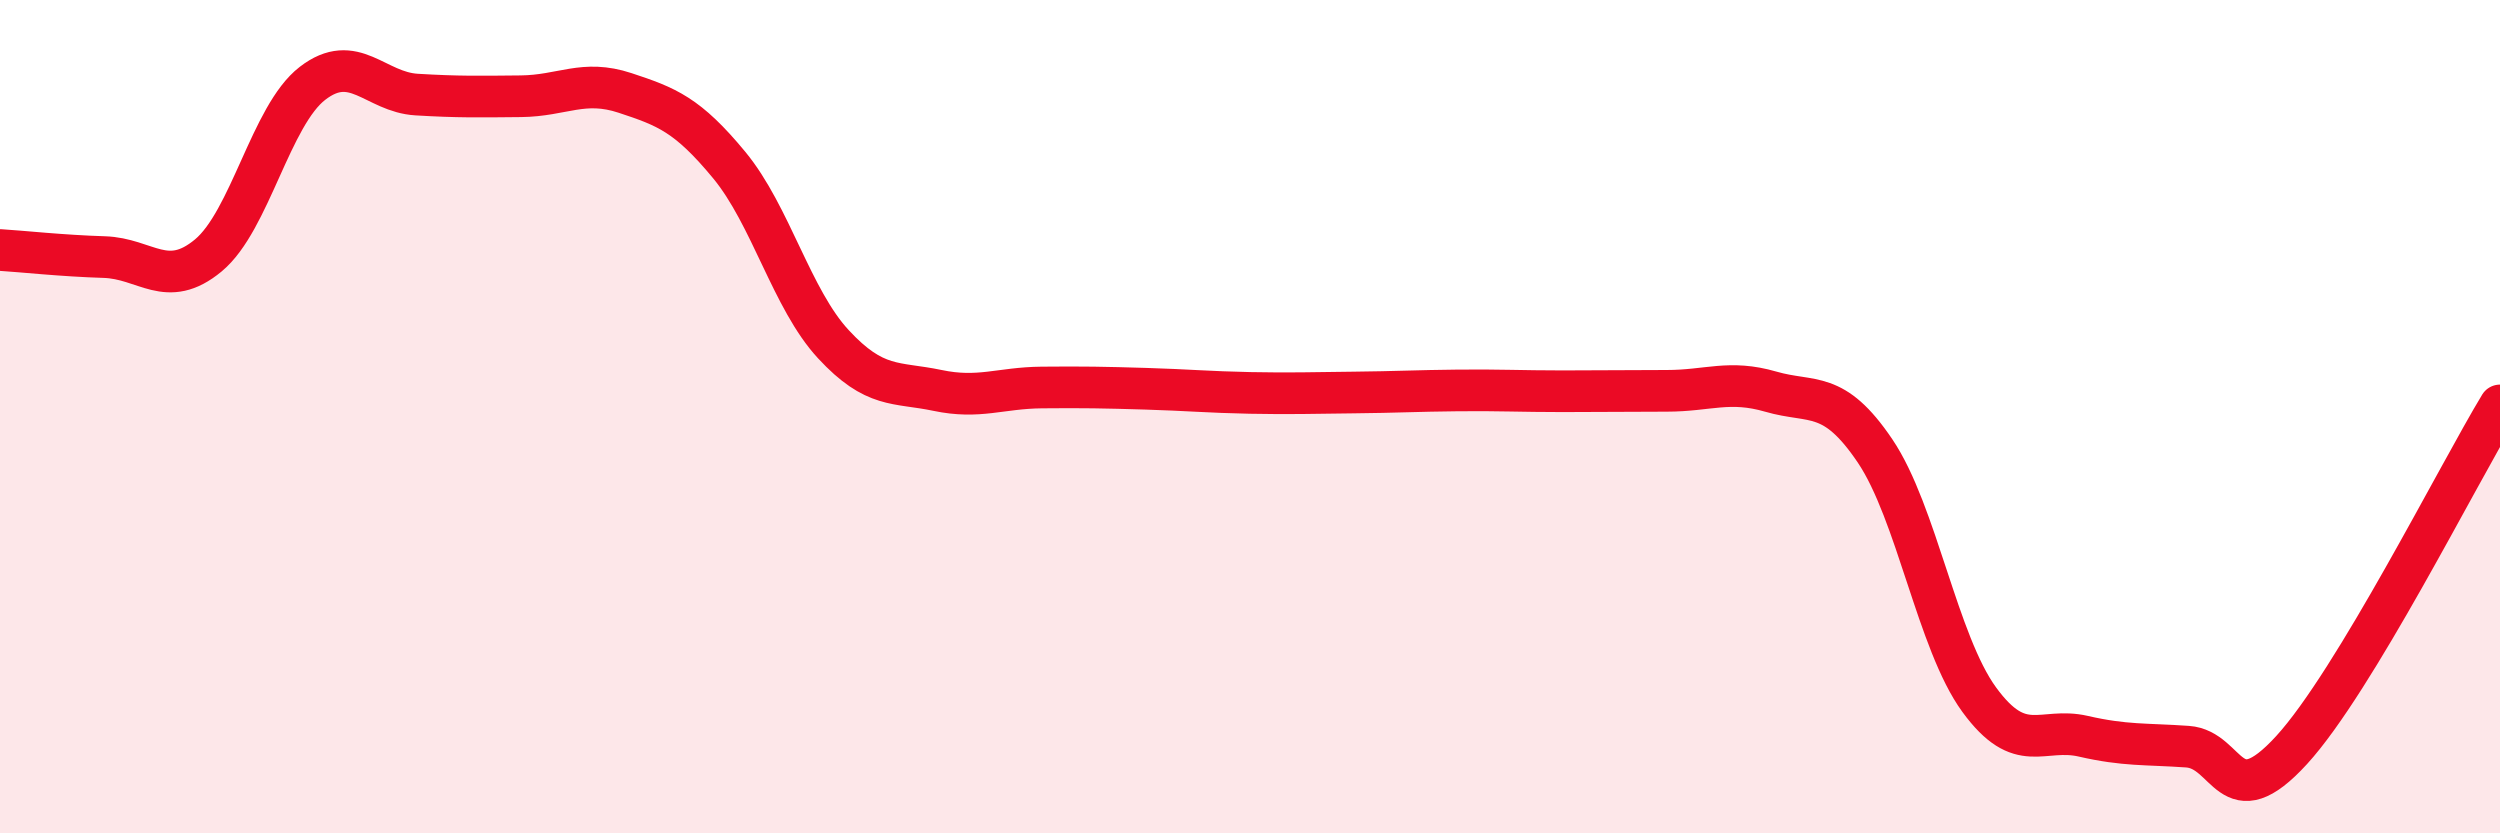 
    <svg width="60" height="20" viewBox="0 0 60 20" xmlns="http://www.w3.org/2000/svg">
      <path
        d="M 0,6 C 0.5,6.03 1.5,6.14 2.5,6.17 C 3.5,6.2 4,6.96 5,6.13 C 6,5.3 6.5,2.77 7.5,2 C 8.5,1.23 9,2.21 10,2.27 C 11,2.33 11.5,2.32 12.5,2.31 C 13.5,2.3 14,1.9 15,2.23 C 16,2.56 16.5,2.75 17.5,3.96 C 18.5,5.17 19,7.18 20,8.26 C 21,9.34 21.5,9.16 22.5,9.37 C 23.5,9.58 24,9.31 25,9.3 C 26,9.29 26.5,9.3 27.5,9.33 C 28.5,9.36 29,9.41 30,9.43 C 31,9.45 31.5,9.43 32.5,9.42 C 33.5,9.41 34,9.38 35,9.37 C 36,9.36 36.5,9.39 37.5,9.39 C 38.5,9.39 39,9.38 40,9.38 C 41,9.38 41.5,9.11 42.5,9.4 C 43.5,9.69 44,9.34 45,10.82 C 46,12.3 46.5,15.42 47.5,16.79 C 48.5,18.16 49,17.44 50,17.67 C 51,17.9 51.5,17.85 52.5,17.92 C 53.5,17.99 53.5,19.64 55,18 C 56.5,16.36 59,11.38 60,9.73L60 20L0 20Z"
        fill="#EB0A25"
        opacity="0.1"
        stroke-linecap="round"
        stroke-linejoin="round"
      />
      <path
        d="M 0,6 C 0.5,6.03 1.5,6.14 2.5,6.17 C 3.5,6.2 4,6.96 5,6.13 C 6,5.3 6.5,2.77 7.5,2 C 8.5,1.23 9,2.21 10,2.27 C 11,2.33 11.5,2.32 12.5,2.31 C 13.5,2.3 14,1.9 15,2.23 C 16,2.56 16.5,2.75 17.5,3.96 C 18.5,5.17 19,7.18 20,8.26 C 21,9.34 21.5,9.16 22.5,9.37 C 23.5,9.58 24,9.31 25,9.3 C 26,9.29 26.5,9.3 27.5,9.33 C 28.5,9.36 29,9.41 30,9.43 C 31,9.45 31.5,9.43 32.5,9.42 C 33.5,9.41 34,9.38 35,9.37 C 36,9.36 36.5,9.39 37.5,9.39 C 38.5,9.39 39,9.38 40,9.38 C 41,9.38 41.5,9.11 42.5,9.4 C 43.5,9.69 44,9.34 45,10.82 C 46,12.3 46.5,15.42 47.5,16.79 C 48.5,18.16 49,17.44 50,17.67 C 51,17.9 51.5,17.85 52.5,17.92 C 53.5,17.99 53.5,19.64 55,18 C 56.5,16.36 59,11.38 60,9.73"
        stroke="#EB0A25"
        stroke-width="1"
        fill="none"
        stroke-linecap="round"
        stroke-linejoin="round"
      />
    </svg>
  